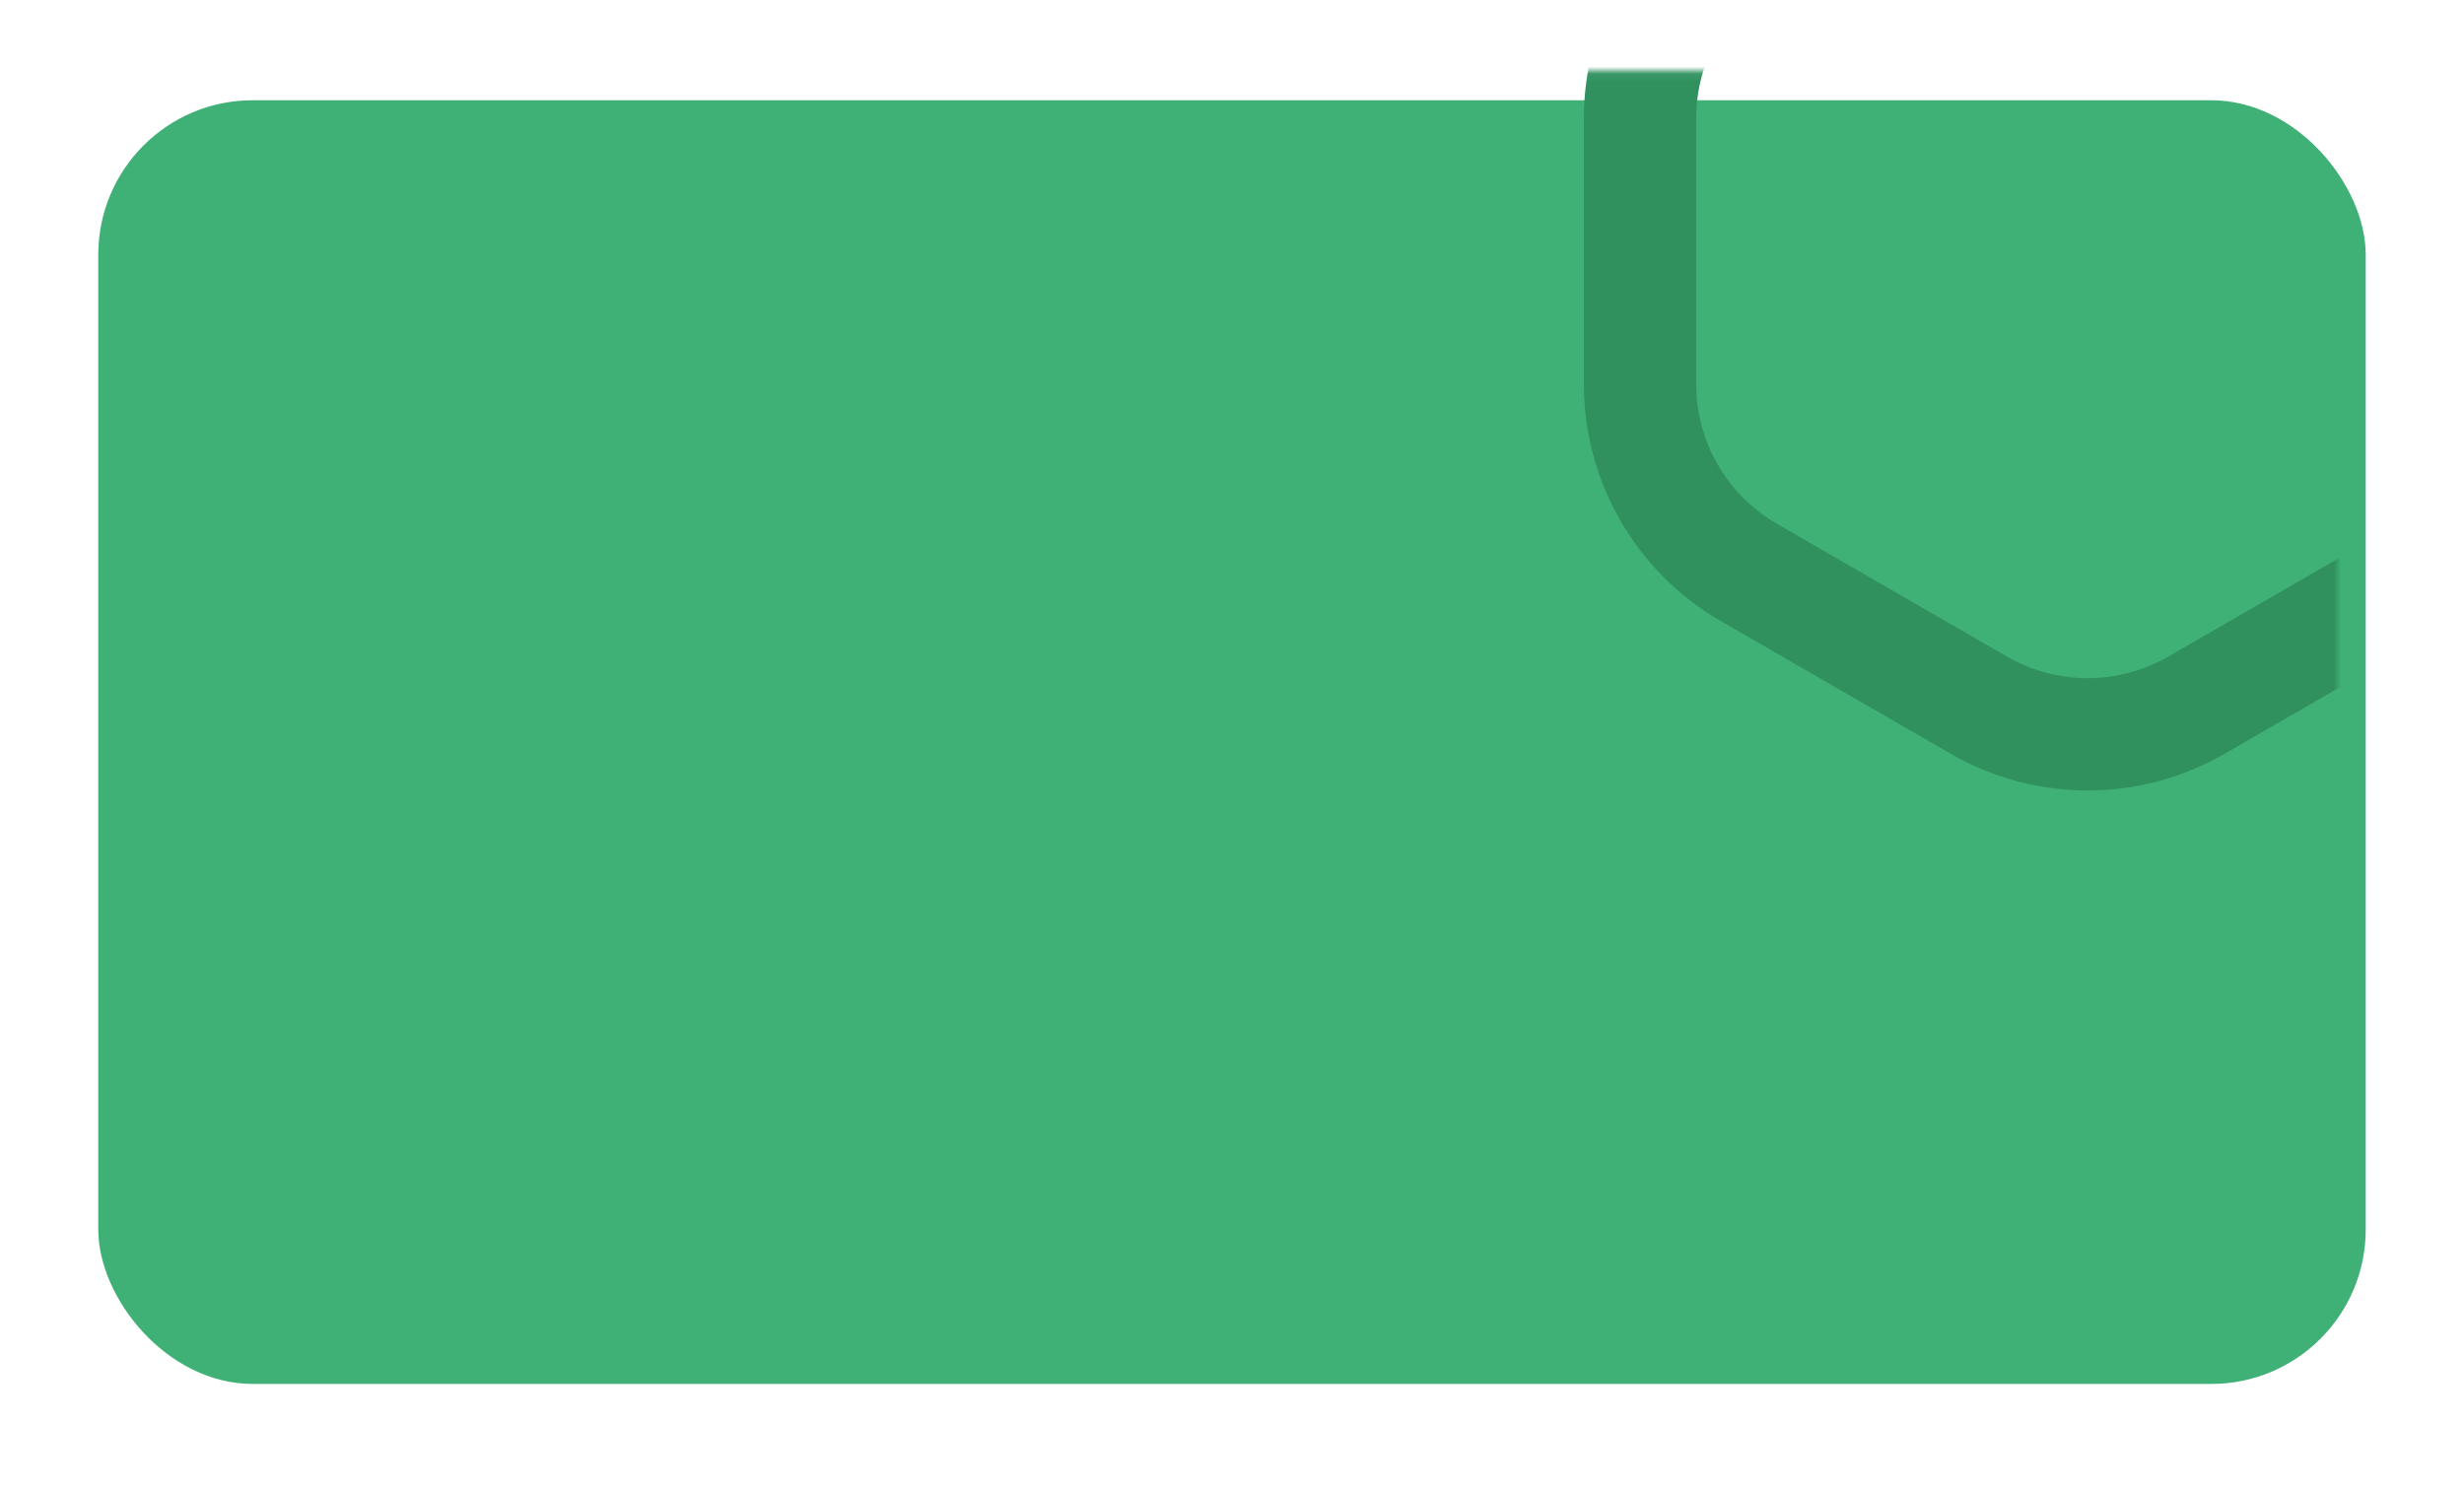 <svg width="351" height="212" viewBox="0 0 351 212" fill="none" xmlns="http://www.w3.org/2000/svg">
<g filter="url(#filter0_d_310_2420)">
<rect x="10" y="10.284" width="323" height="182.894" rx="22" fill="#3FB076"/>
</g>
<mask id="mask0_310_2420" style="mask-type:alpha" maskUnits="userSpaceOnUse" x="10" y="10" width="323" height="184">
<rect x="10" y="10.049" width="323" height="183.362" rx="22" fill="#3FB076"/>
</mask>
<g mask="url(#mask0_310_2420)">
<path d="M281.885 -28.889C291.477 -34.426 303.294 -34.426 312.885 -28.889L345.649 -9.972C355.241 -4.435 361.149 5.799 361.149 16.874V54.707C361.149 65.782 355.241 76.016 345.649 81.554L312.885 100.47C303.294 106.007 291.477 106.007 281.885 100.47L249.121 81.554C239.53 76.016 233.621 65.782 233.621 54.707V16.874C233.621 5.799 239.53 -4.435 249.121 -9.972L281.885 -28.889Z" stroke="#30915F" stroke-width="16"/>
</g>
<defs>
<filter id="filter0_d_310_2420" x="0" y="0.284" width="351" height="210.894" filterUnits="userSpaceOnUse" color-interpolation-filters="sRGB">
<feFlood flood-opacity="0" result="BackgroundImageFix"/>
<feColorMatrix in="SourceAlpha" type="matrix" values="0 0 0 0 0 0 0 0 0 0 0 0 0 0 0 0 0 0 127 0" result="hardAlpha"/>
<feMorphology radius="4" operator="dilate" in="SourceAlpha" result="effect1_dropShadow_310_2420"/>
<feOffset dx="4" dy="4"/>
<feGaussianBlur stdDeviation="5"/>
<feComposite in2="hardAlpha" operator="out"/>
<feColorMatrix type="matrix" values="0 0 0 0 0 0 0 0 0 0 0 0 0 0 0 0 0 0 0.25 0"/>
<feBlend mode="normal" in2="BackgroundImageFix" result="effect1_dropShadow_310_2420"/>
<feBlend mode="normal" in="SourceGraphic" in2="effect1_dropShadow_310_2420" result="shape"/>
</filter>
</defs>
</svg>
